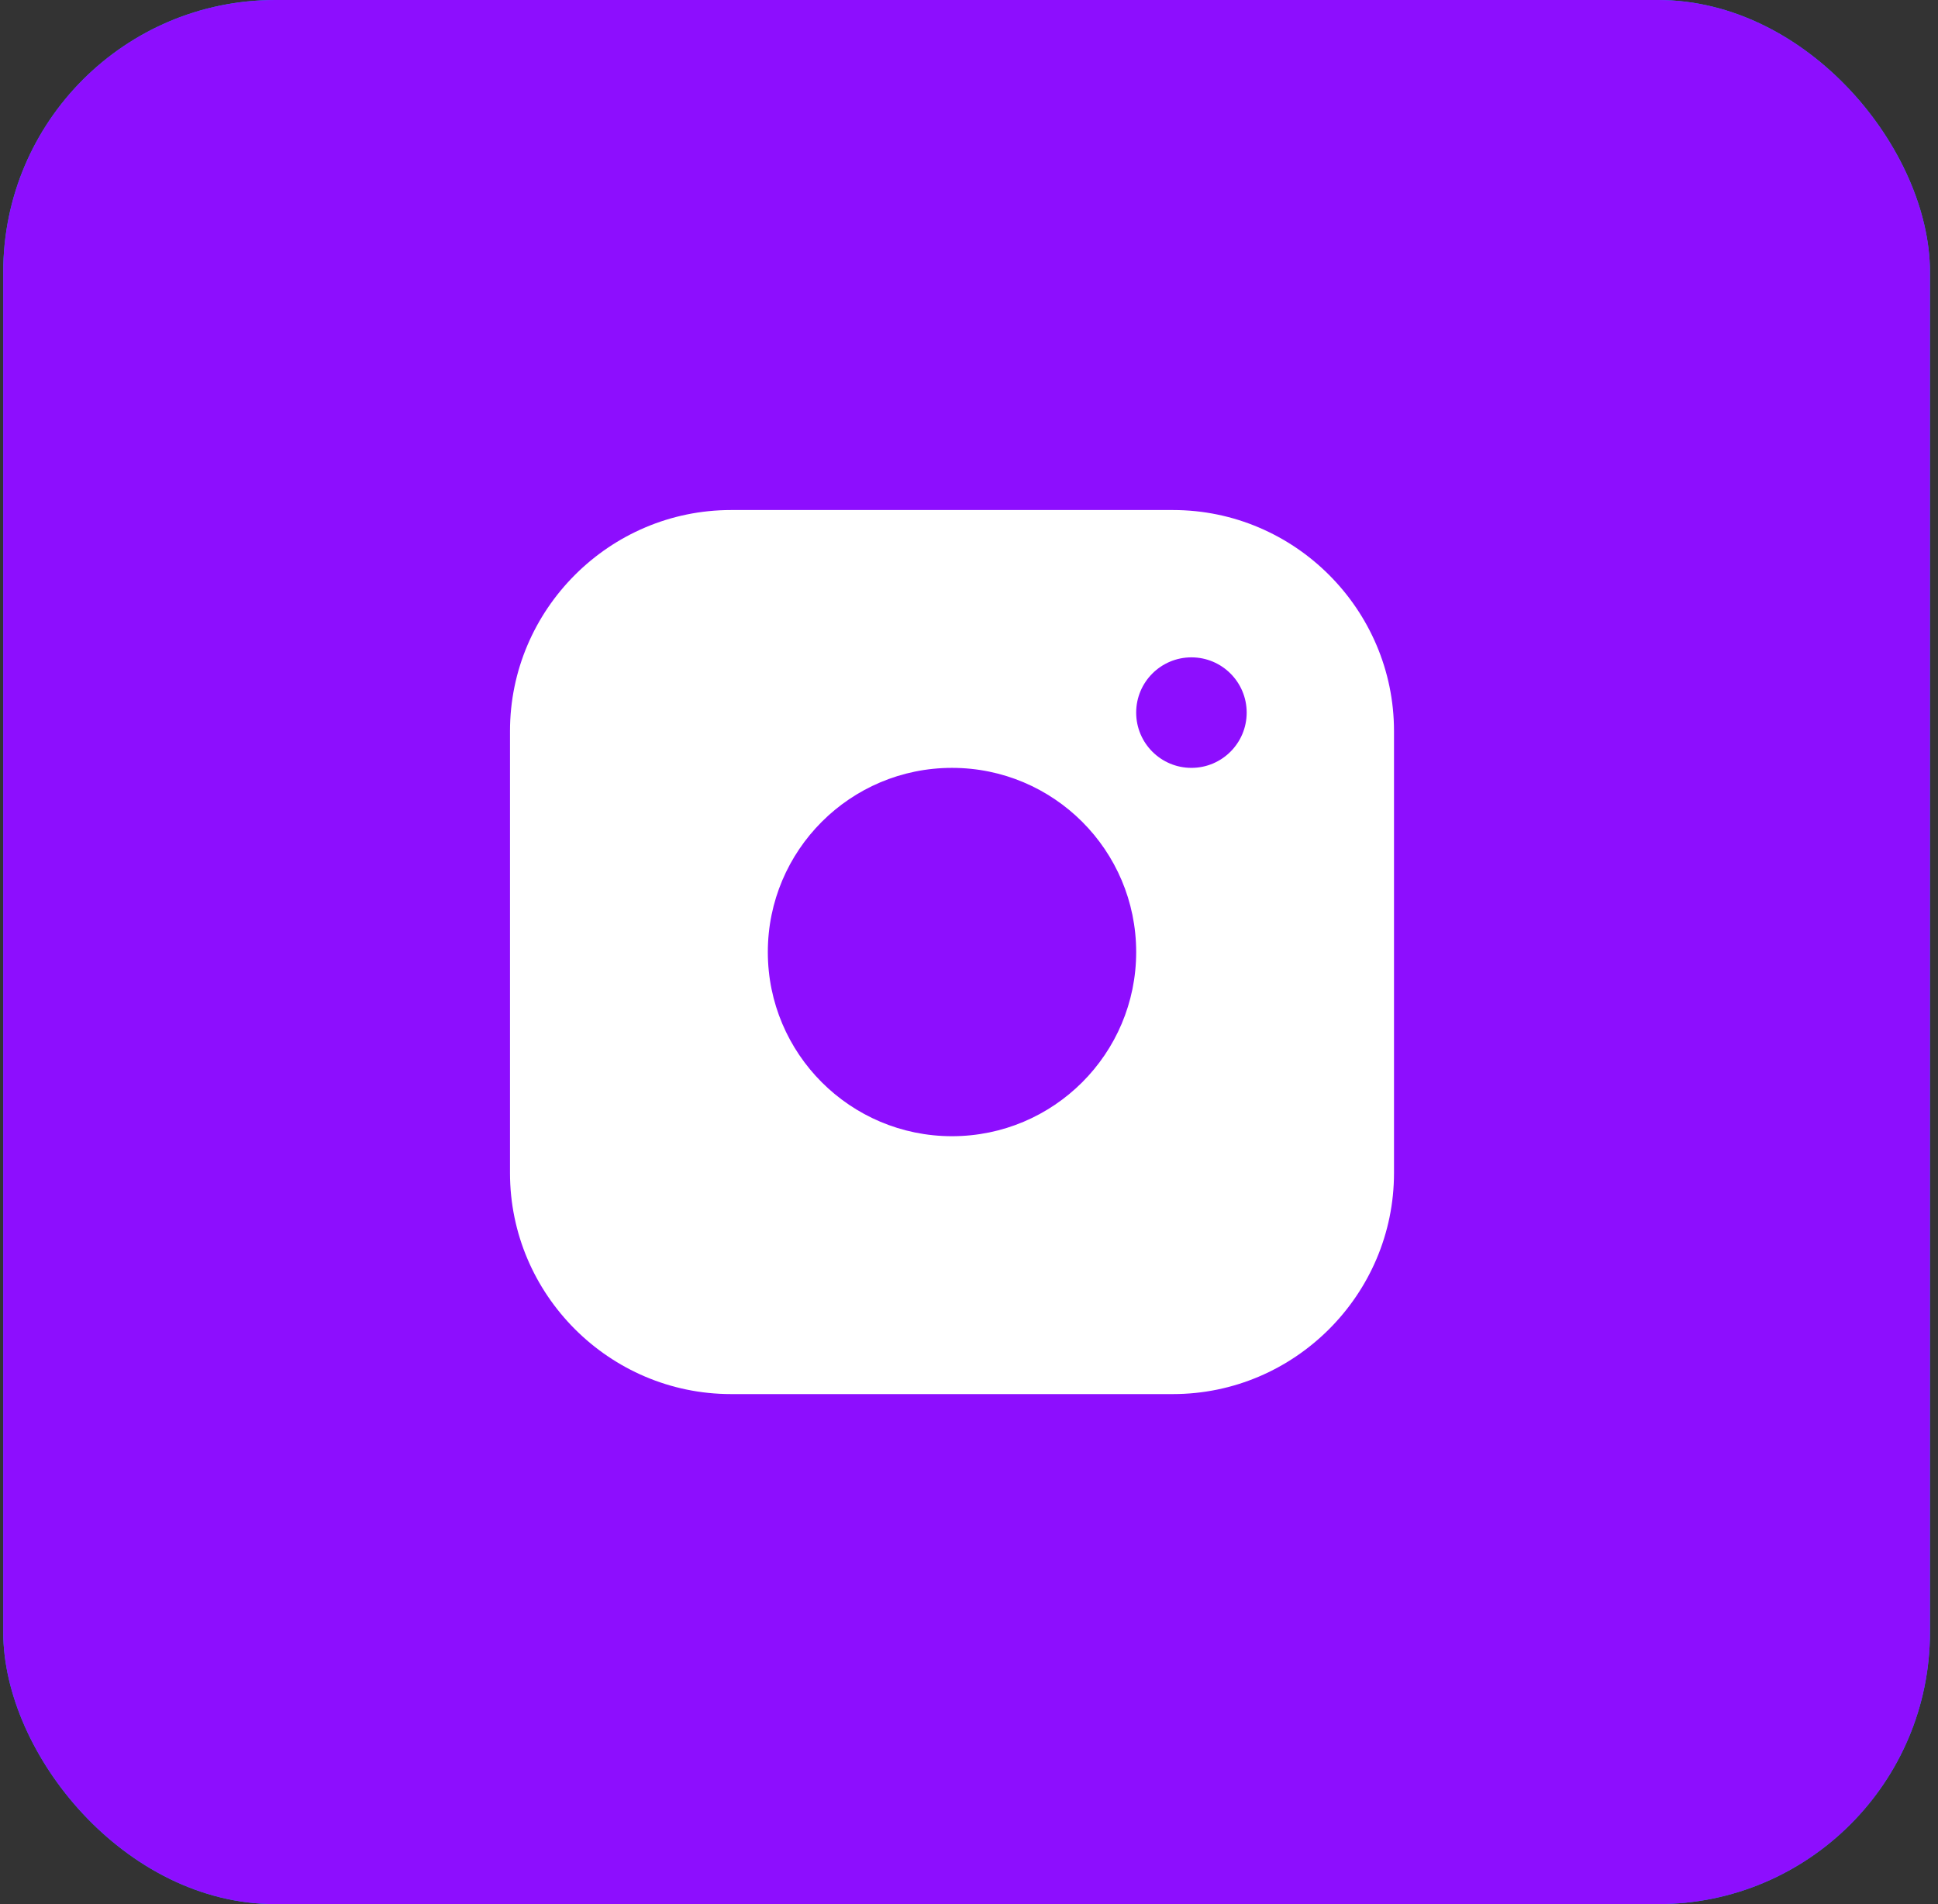 <?xml version="1.0" encoding="UTF-8"?> <svg xmlns="http://www.w3.org/2000/svg" width="57" height="56" viewBox="0 0 57 56" fill="none"><rect x="0" y="0" width="57" height="56" fill="#333333" stroke="none"/> <rect x="0.095" width="56.669" height="56" rx="8" fill="#01AEF0"></rect> <rect x="0.095" width="56.669" height="56" rx="8" fill="#8D0EFE"></rect> <path d="M34.5 15H21.5C17.925 15 15 17.924 15 21.5V34.5C15 38.075 17.925 41 21.5 41H34.5C38.075 41 41 38.075 41 34.5V21.5C41 17.924 38.075 15 34.5 15ZM28 33.416C25.008 33.416 22.583 30.991 22.583 28C22.583 25.008 25.008 22.583 28 22.583C30.991 22.583 33.417 25.008 33.417 28C33.417 30.991 30.991 33.416 28 33.416ZM35.042 22.583C34.144 22.583 33.417 21.855 33.417 20.958C33.417 20.061 34.144 19.333 35.042 19.333C35.94 19.333 36.667 20.061 36.667 20.958C36.667 21.855 35.94 22.583 35.042 22.583Z" fill="white"></path> </svg> 